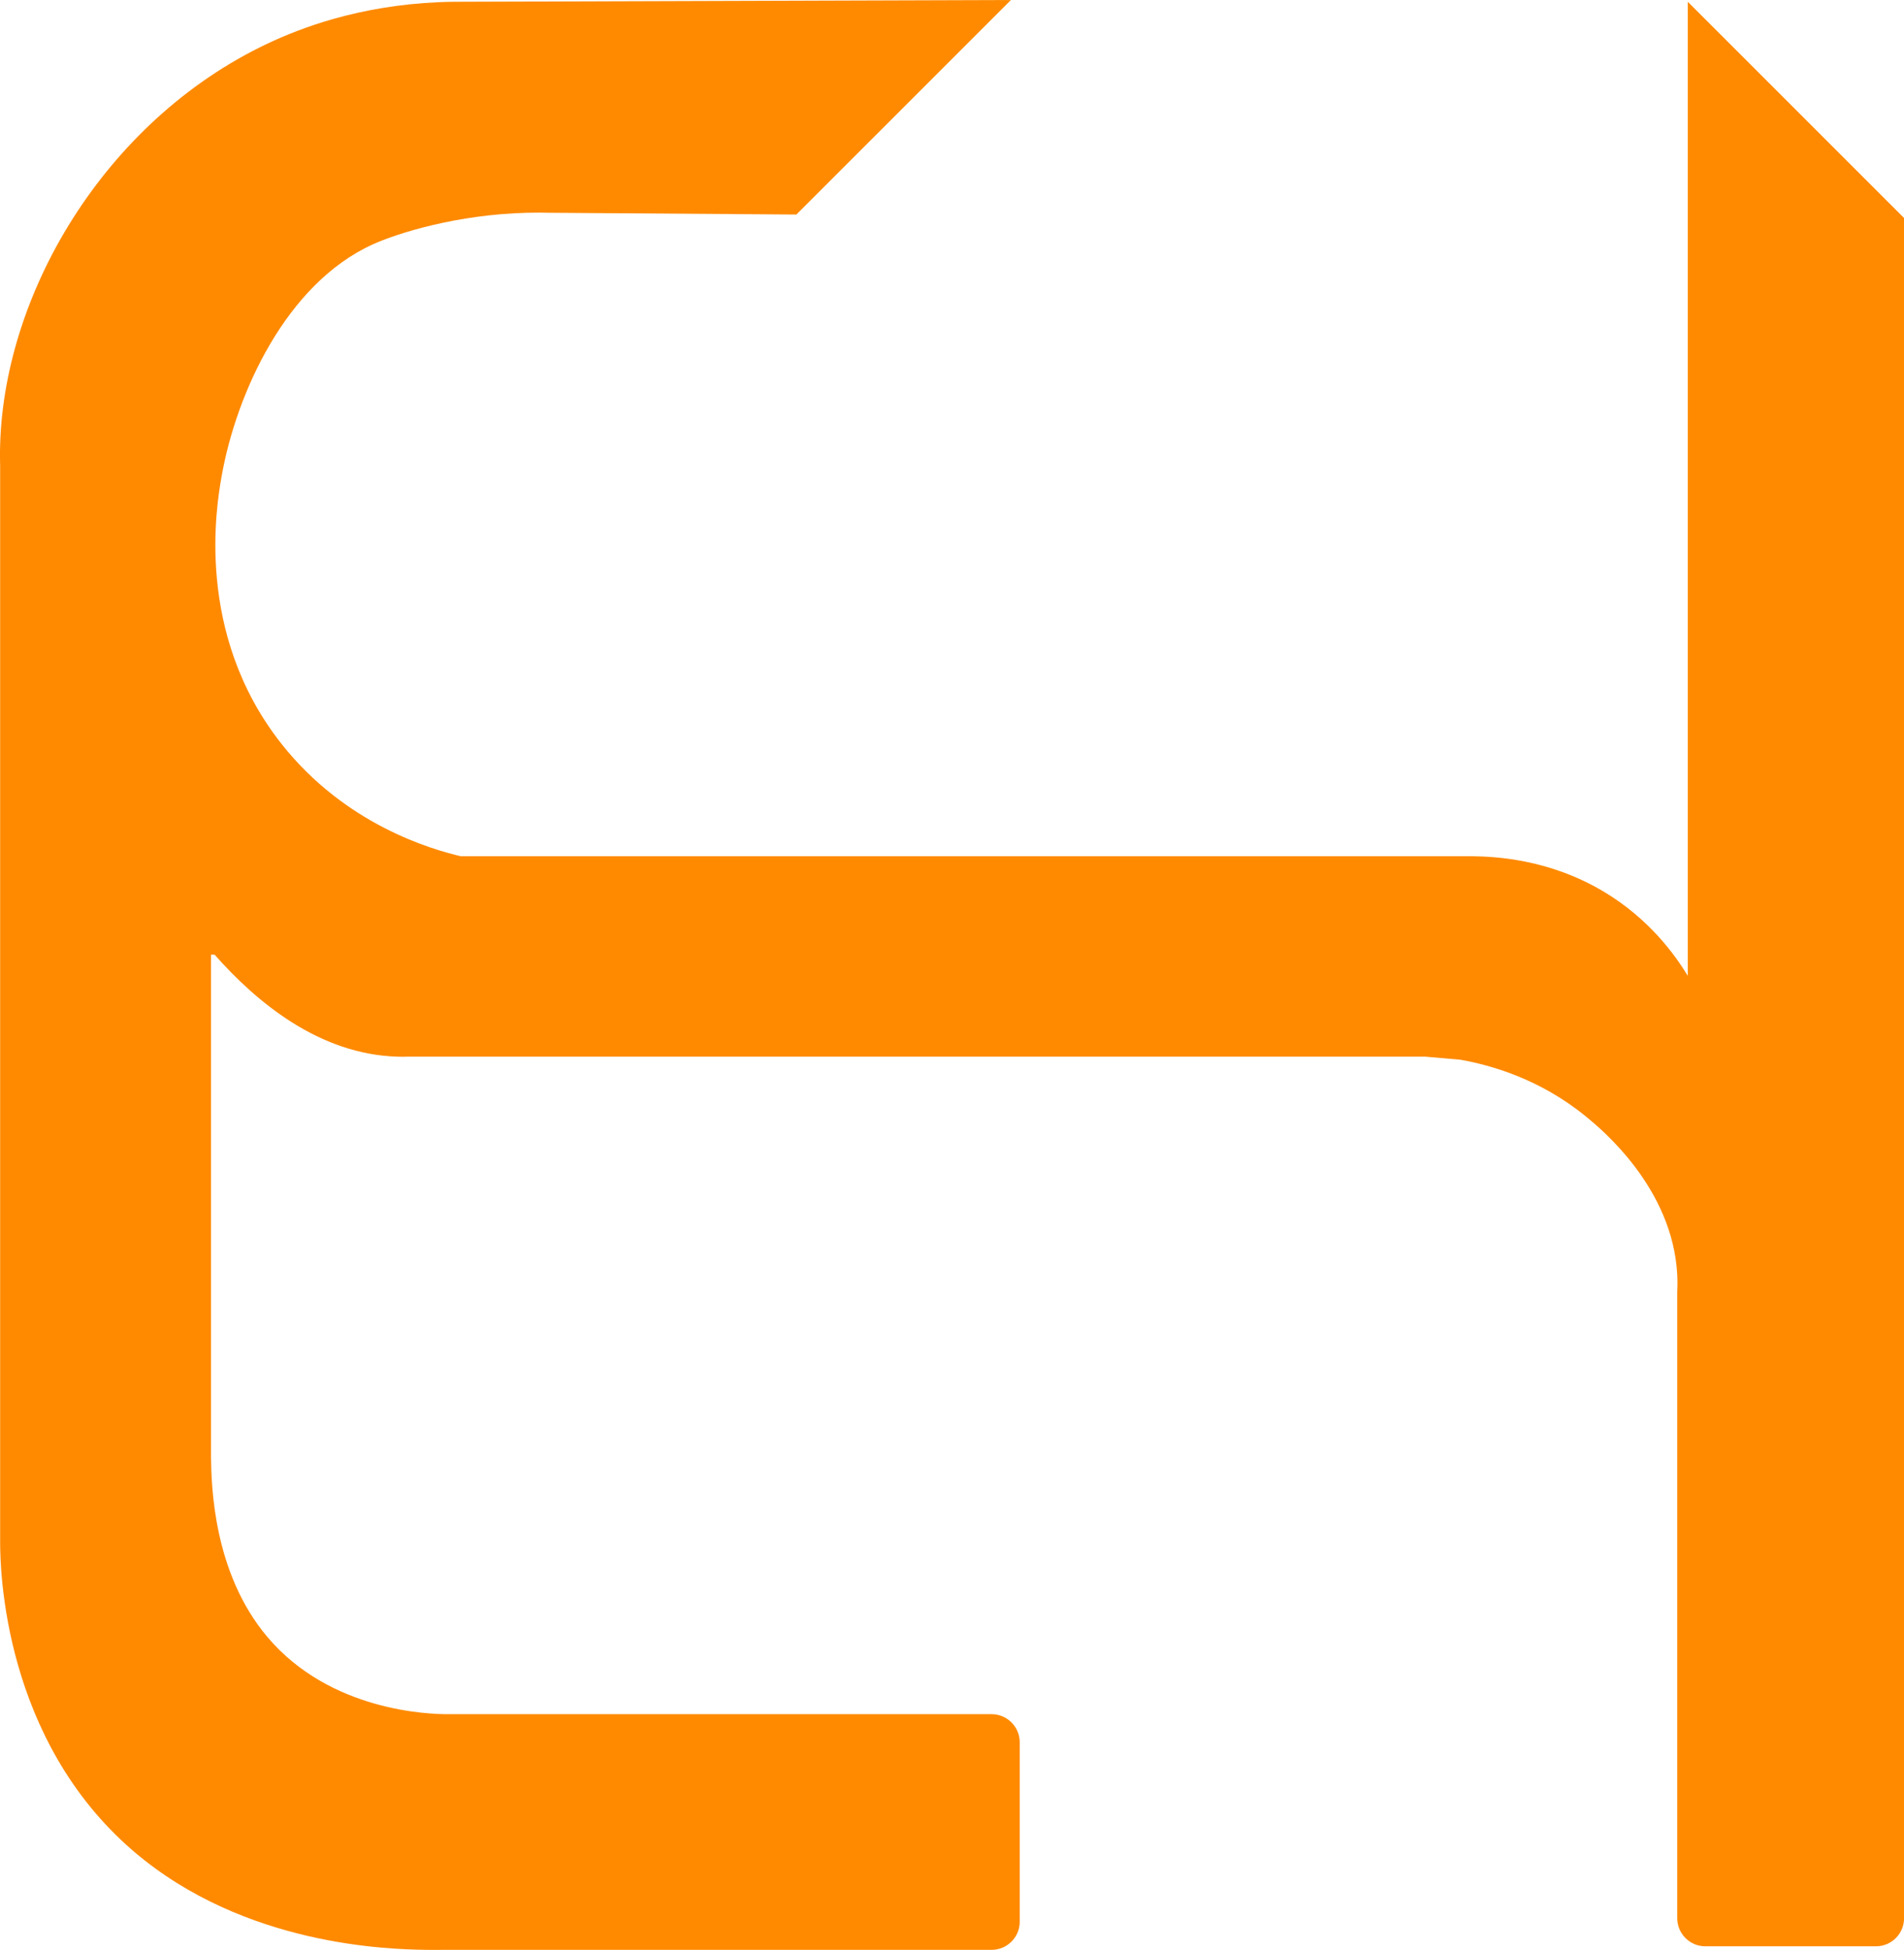 <?xml version="1.0" encoding="UTF-8"?>
<svg id="Layer_1" data-name="Layer 1" xmlns="http://www.w3.org/2000/svg" viewBox="0 0 290.08 297.03">
  <defs>
    <style>
      .cls-1 {
        stroke-width: 0px;
        fill: #FF8A00; /* ORANGE */
      }
    </style>
  </defs>
  <path class="cls-1" d="M32.7,145.43c6.44,7.3,16,15.19,27.85,15.53.53.02,1.07.02,1.61,0h154.99c1.48.13,3.89.34,5.37.47,4.53.81,12.02,2.87,19.08,8.63,2.19,1.79,13.23,10.78,13.93,24.1.06,1.13.03,2.06,0,2.68v95.35c0,2.37,1.92,4.29,4.29,4.29h25.98c2.37,0,4.29-1.92,4.29-4.29V33.21L257.14.27v148.38c-1.93-3.18-5.89-8.71-12.86-12.86-8.46-5.03-16.74-5.3-19.82-5.36-.68-.01-1.23,0-1.61,0H70.19c-4.46-1.06-17.57-4.78-27.32-17.14-13.3-16.86-9.85-36.49-9.11-40.71,2.22-12.63,9.82-29.36,23.03-35.35,3.72-1.69,12.77-4.56,23.57-4.82,1.33-.03,2.44-.02,3.21,0,12.59.09,25.18.18,37.76.27L154.02,0l-84.9.27c-12.59.16-21.86,3.43-27.32,5.89C16.77,17.46.7,43.85.02,67.76c-.04,1.34-.02,2.46,0,3.21v163.91c0,4.06.44,30.1,20.35,47.14,16.94,14.49,39.11,14.9,44.46,15,1.12.02,2.05.01,2.68,0h83.56c2.37,0,4.29-1.92,4.29-4.29v-27.32c0-2.37-1.92-4.29-4.29-4.29h-83.03c-2.5-.02-17.68-.35-27.32-11.78-8.28-9.82-8.5-23.13-8.57-27.32-.01-.67,0-1.22,0-1.61v-74.99"/>
</svg>
